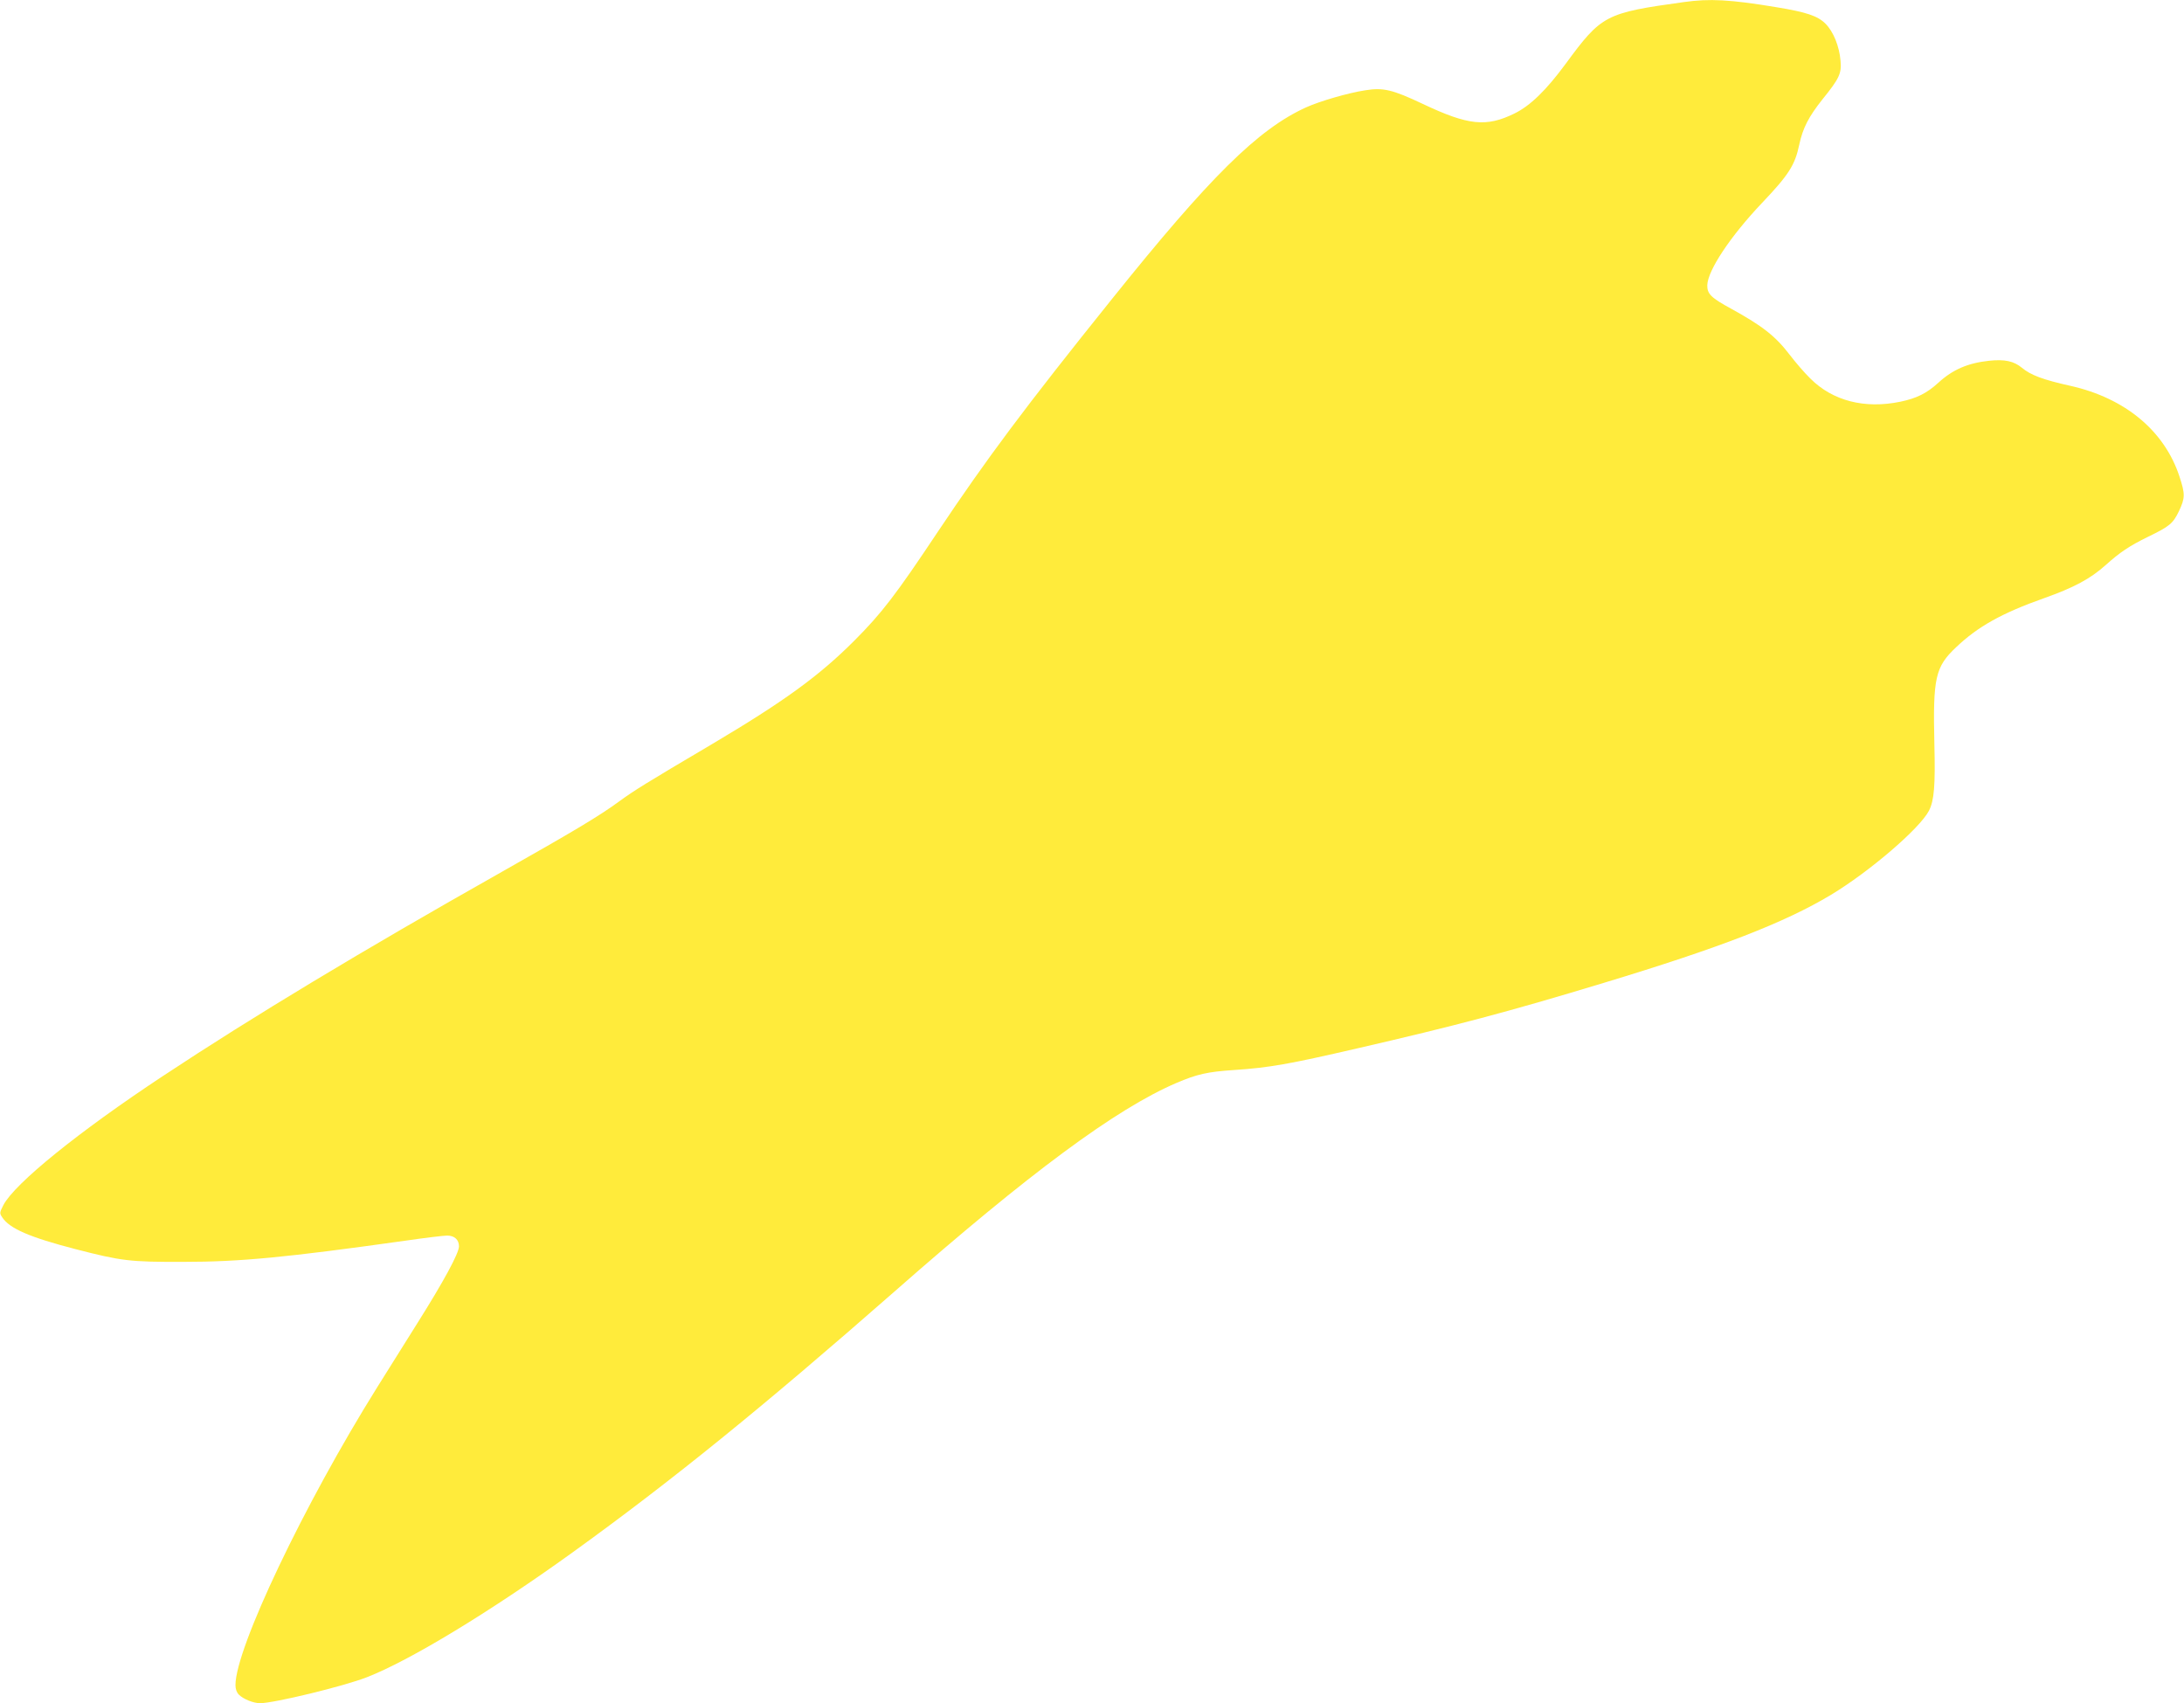 <?xml version="1.0" standalone="no"?>
<!DOCTYPE svg PUBLIC "-//W3C//DTD SVG 20010904//EN"
 "http://www.w3.org/TR/2001/REC-SVG-20010904/DTD/svg10.dtd">
<svg version="1.0" xmlns="http://www.w3.org/2000/svg"
 width="1280pt" height="998pt" viewBox="0 0 1280 998"
 preserveAspectRatio="xMidYMid meet">
<g transform="translate(0,998) scale(0.1,-0.1)"
fill="#ffeb3b" stroke="none">
<path d="M9870 9968 c-462 -64 -483 -75 -694 -362 -115 -156 -208 -246 -300
-291 -165 -81 -271 -70 -537 56 -178 84 -232 97 -337 80 -99 -15 -265 -63
-347 -100 -282 -128 -564 -407 -1142 -1128 -510 -635 -731 -932 -1016 -1358
-247 -371 -329 -478 -492 -641 -205 -205 -411 -355 -840 -609 -378 -223 -450
-268 -535 -330 -117 -86 -263 -173 -700 -420 -806 -455 -1449 -842 -1975
-1190 -495 -327 -868 -629 -935 -756 -23 -45 -23 -48 -7 -72 43 -66 161 -117
432 -187 267 -69 317 -75 630 -74 332 0 603 26 1300 124 116 17 226 30 246 30
42 0 69 -24 69 -63 0 -40 -90 -206 -245 -452 -76 -121 -182 -290 -235 -375
-428 -685 -830 -1529 -830 -1744 0 -23 7 -43 20 -56 26 -26 85 -50 124 -50 82
0 490 99 626 152 252 98 722 383 1205 731 585 422 1114 851 1885 1527 793 697
1300 1072 1654 1224 121 52 185 66 337 76 208 14 322 34 724 127 573 132 881
213 1445 384 684 207 1060 353 1330 515 226 136 520 388 575 493 31 60 38 149
32 390 -9 390 5 453 127 568 128 122 268 200 516 288 175 62 272 114 361 194
84 75 137 111 247 165 128 62 147 78 182 150 37 78 37 101 4 202 -87 268 -318
461 -639 533 -162 36 -233 63 -285 106 -47 39 -101 51 -193 41 -122 -13 -212
-51 -296 -128 -69 -63 -128 -92 -224 -112 -209 -43 -396 5 -527 136 -34 33
-88 96 -120 138 -84 110 -159 169 -342 270 -120 65 -143 88 -142 139 3 87 135
286 321 482 157 165 193 222 218 341 21 98 55 164 137 267 98 121 112 151 105
225 -7 85 -42 171 -88 217 -46 46 -112 68 -289 97 -271 45 -391 51 -540 30z"/>
</g>
</svg>
